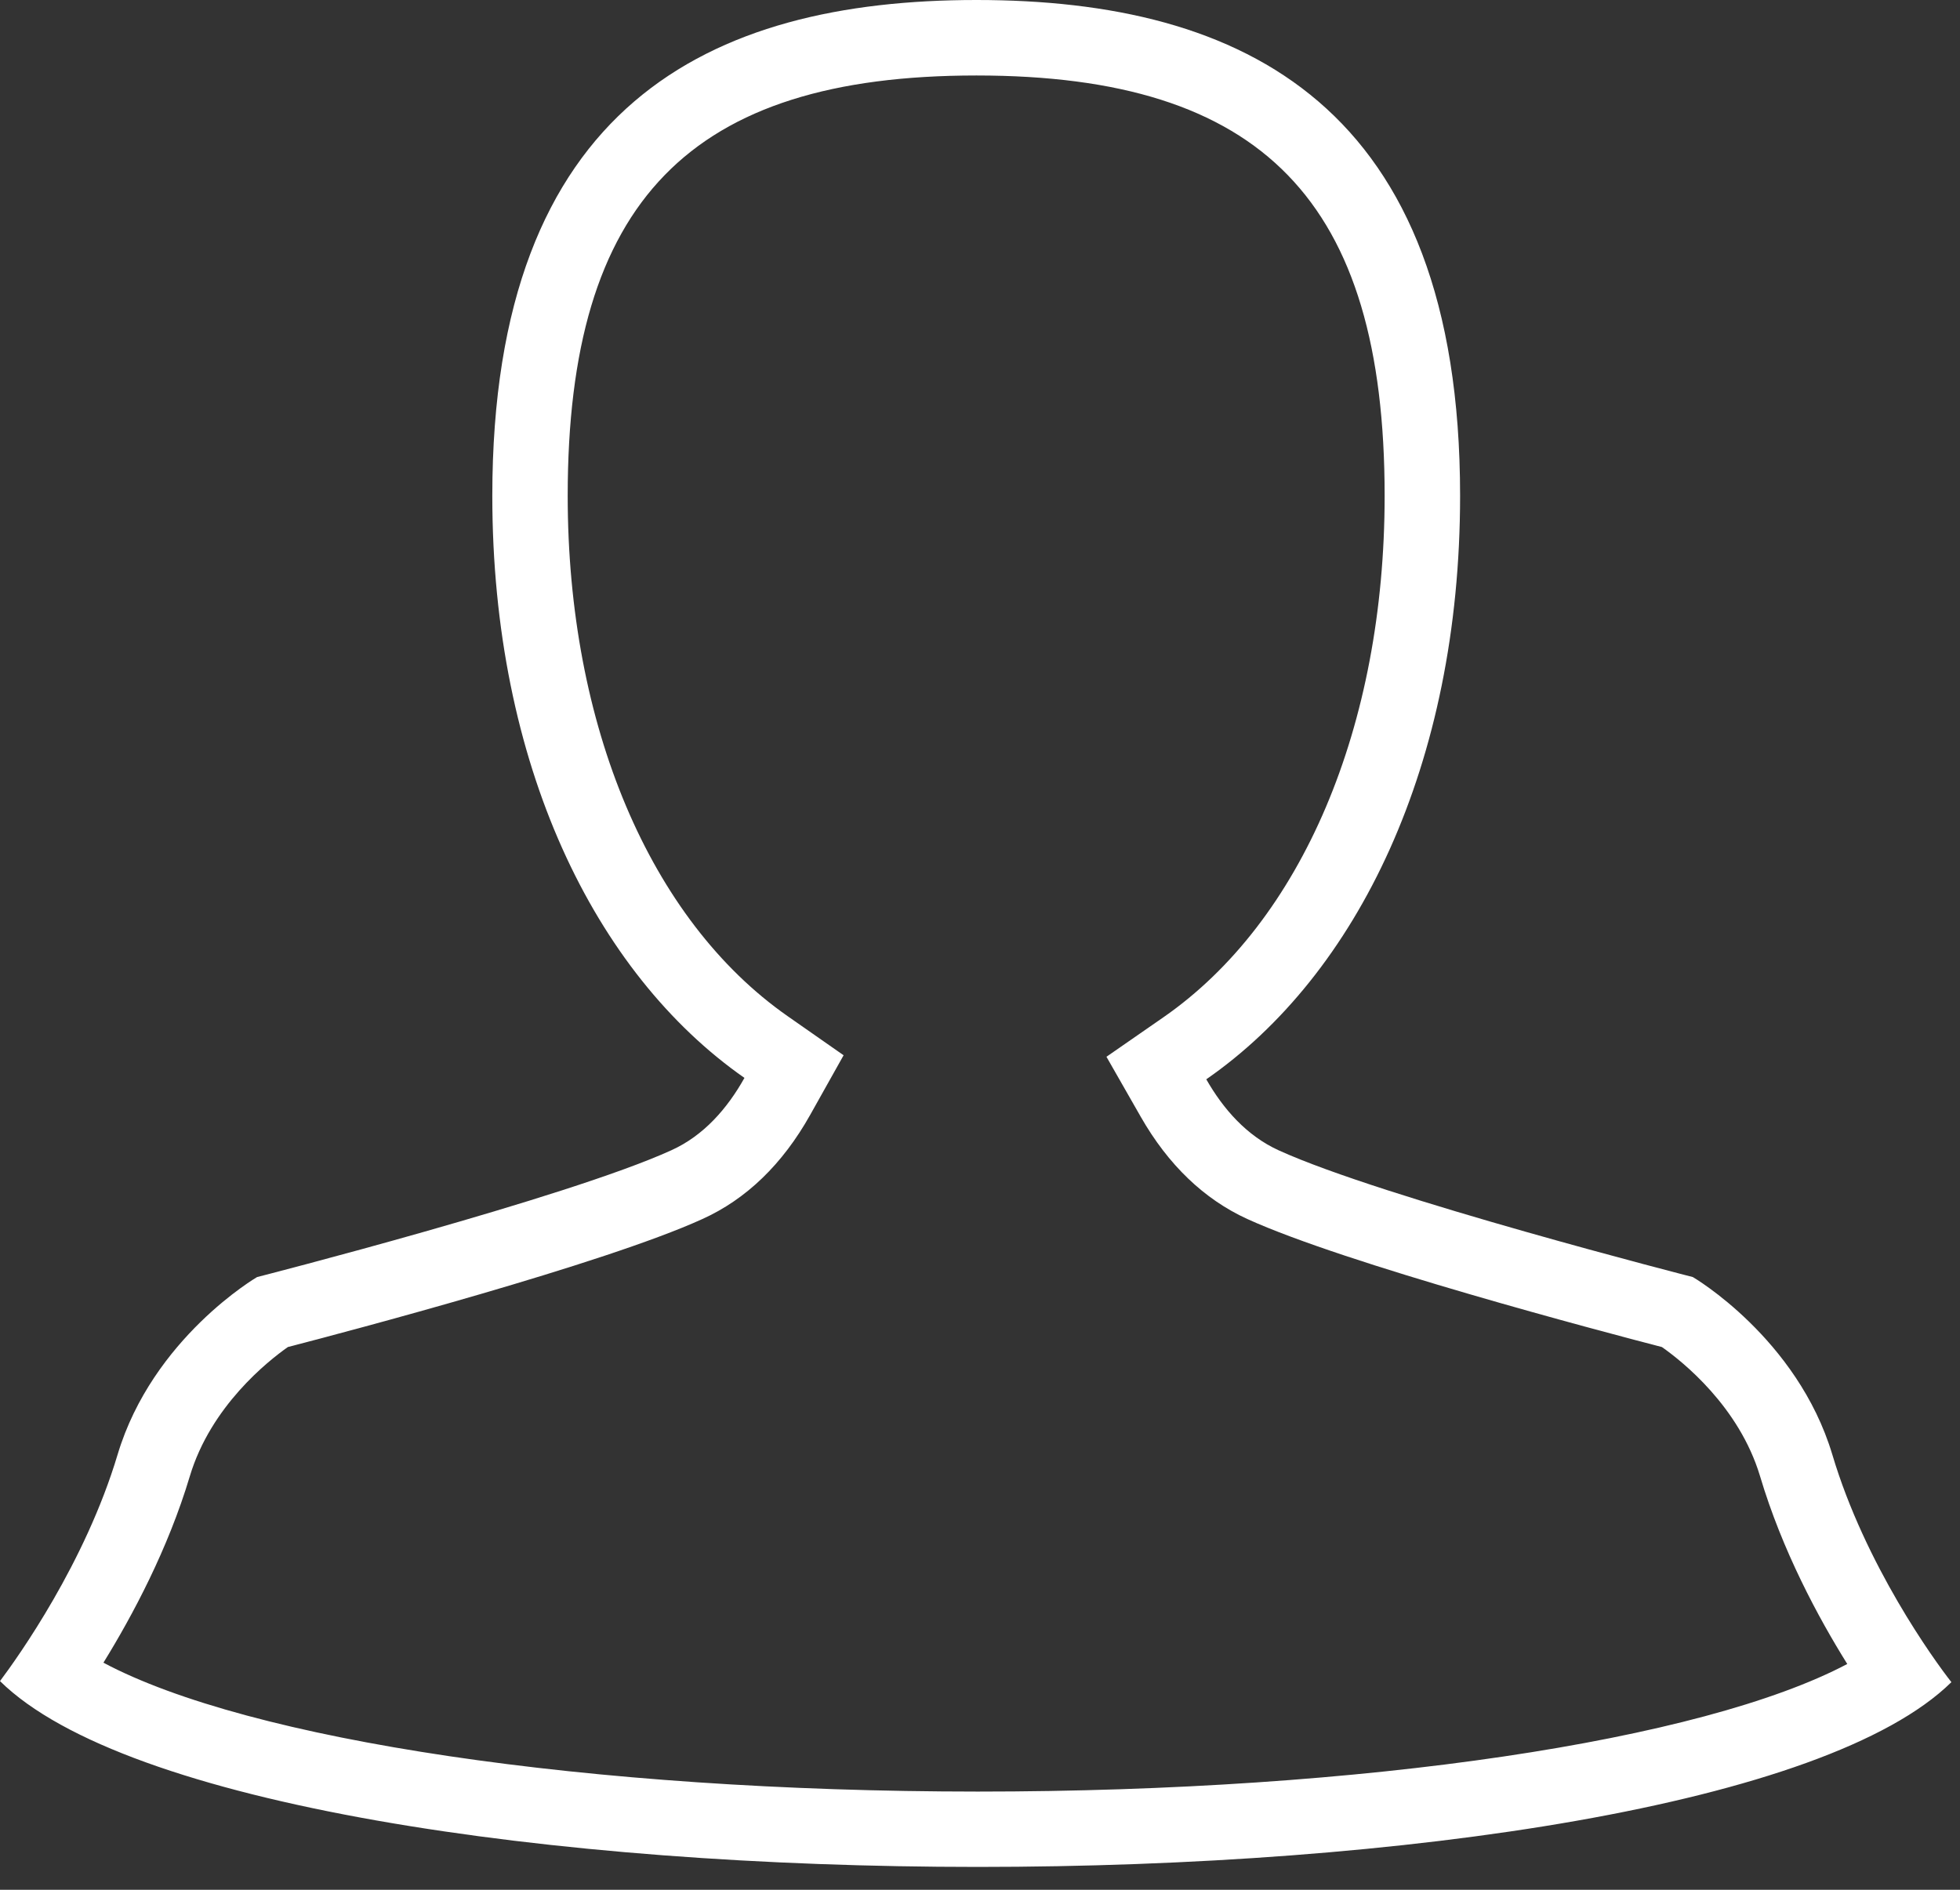 <svg width="56" height="54" viewBox="0 0 56 54" fill="none" xmlns="http://www.w3.org/2000/svg">
<rect x="0" y="0" width="56" height="54" fill="#333333" stroke="none"/>
<path fill-rule="evenodd" clip-rule="evenodd" d="M48.367 36.492C48.367 36.492 51.349 38.23 52.351 41.561C53.291 44.719 55.261 47.44 55.754 48.067C52.174 51.588 40.064 53.347 27.937 53.347C15.772 53.347 3.591 51.576 0 48.037C0.522 47.34 2.434 44.661 3.361 41.561C4.361 38.23 7.345 36.492 7.345 36.492C7.345 36.492 16.195 34.23 19.178 32.87C20.107 32.451 20.781 31.674 21.27 30.801C16.983 27.804 14.066 21.827 14.066 14.167C14.066 3.013 20.265 0 27.899 0C35.531 0 41.717 3.013 41.717 14.167C41.717 21.851 38.776 27.853 34.465 30.841C34.953 31.695 35.621 32.454 36.533 32.87C39.515 34.23 48.367 36.492 48.367 36.492ZM5.424 42.181C4.801 44.264 3.788 46.162 2.955 47.511C7.102 49.722 16.799 51.192 27.936 51.194C39.001 51.194 48.636 49.739 52.779 47.548C51.952 46.224 50.921 44.311 50.286 42.178C49.688 40.19 48.069 38.903 47.484 38.492C45.771 38.048 38.446 36.113 35.638 34.833C34.404 34.269 33.378 33.287 32.593 31.912L31.613 30.197L33.237 29.071C37.197 26.326 39.561 20.755 39.561 14.169C39.561 5.749 36.073 2.157 27.898 2.157C19.712 2.157 16.22 5.749 16.22 14.169C16.22 20.727 18.568 26.286 22.503 29.036L24.103 30.154L23.149 31.856C22.359 33.266 21.321 34.269 20.063 34.836C17.262 36.113 9.933 38.049 8.225 38.491C7.651 38.895 6.024 40.184 5.424 42.181Z" fill="white"/>
</svg>
